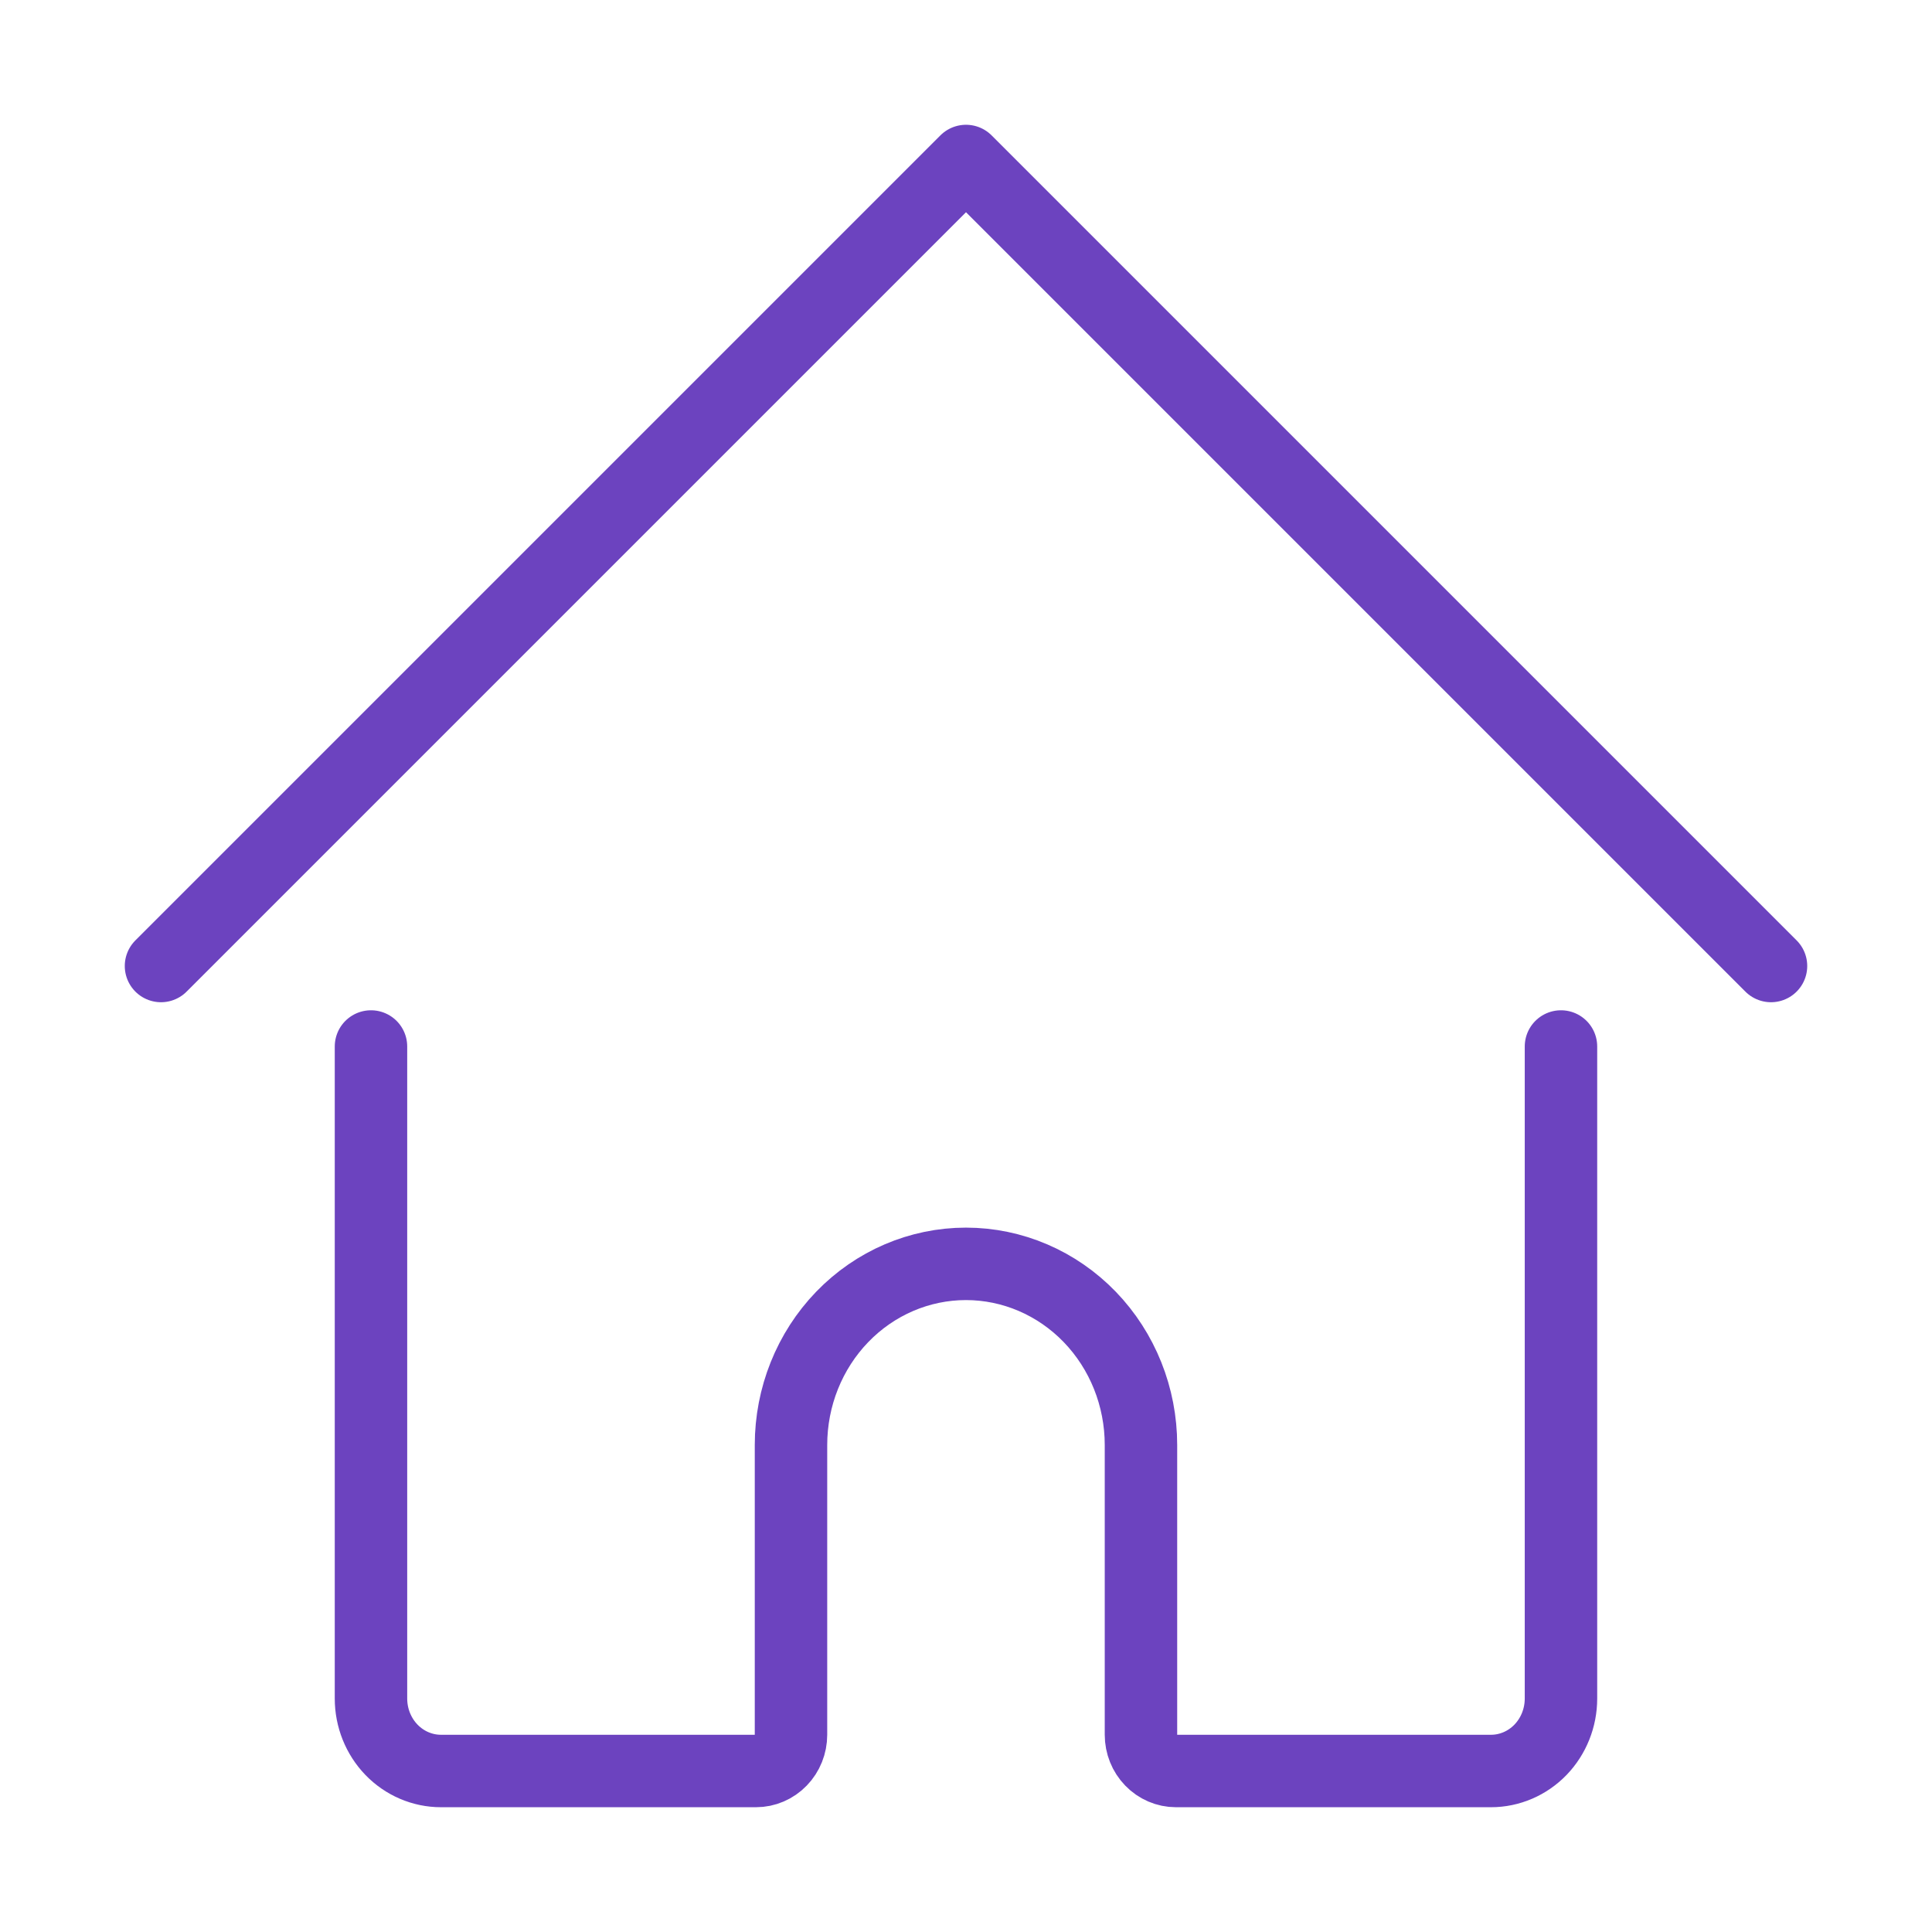 <svg width="48" height="48" viewBox="0 0 48 48" fill="none" xmlns="http://www.w3.org/2000/svg">
<path d="M9.217 26V42.2C9.217 42.677 9.4 43.135 9.726 43.473C10.052 43.81 10.495 44 10.956 44H18.782C19.013 44 19.234 43.905 19.397 43.736C19.56 43.568 19.652 43.339 19.652 43.1V35.9C19.652 34.706 20.11 33.562 20.925 32.718C21.74 31.874 22.846 31.4 23.999 31.4C25.152 31.4 26.258 31.874 27.074 32.718C27.889 33.562 28.347 34.706 28.347 35.9V43.1C28.347 43.339 28.439 43.568 28.602 43.736C28.765 43.905 28.986 44 29.217 44H37.043C37.504 44 37.947 43.81 38.273 43.473C38.599 43.135 38.782 42.677 38.782 42.2V26" stroke="#6C43BF" stroke-width="1.8" stroke-linecap="round" stroke-linejoin="round"/>
<path d="M4 24L24 4L44 24" stroke="#6C43BF" stroke-width="1.8" stroke-linecap="round" stroke-linejoin="round"/>
</svg>
